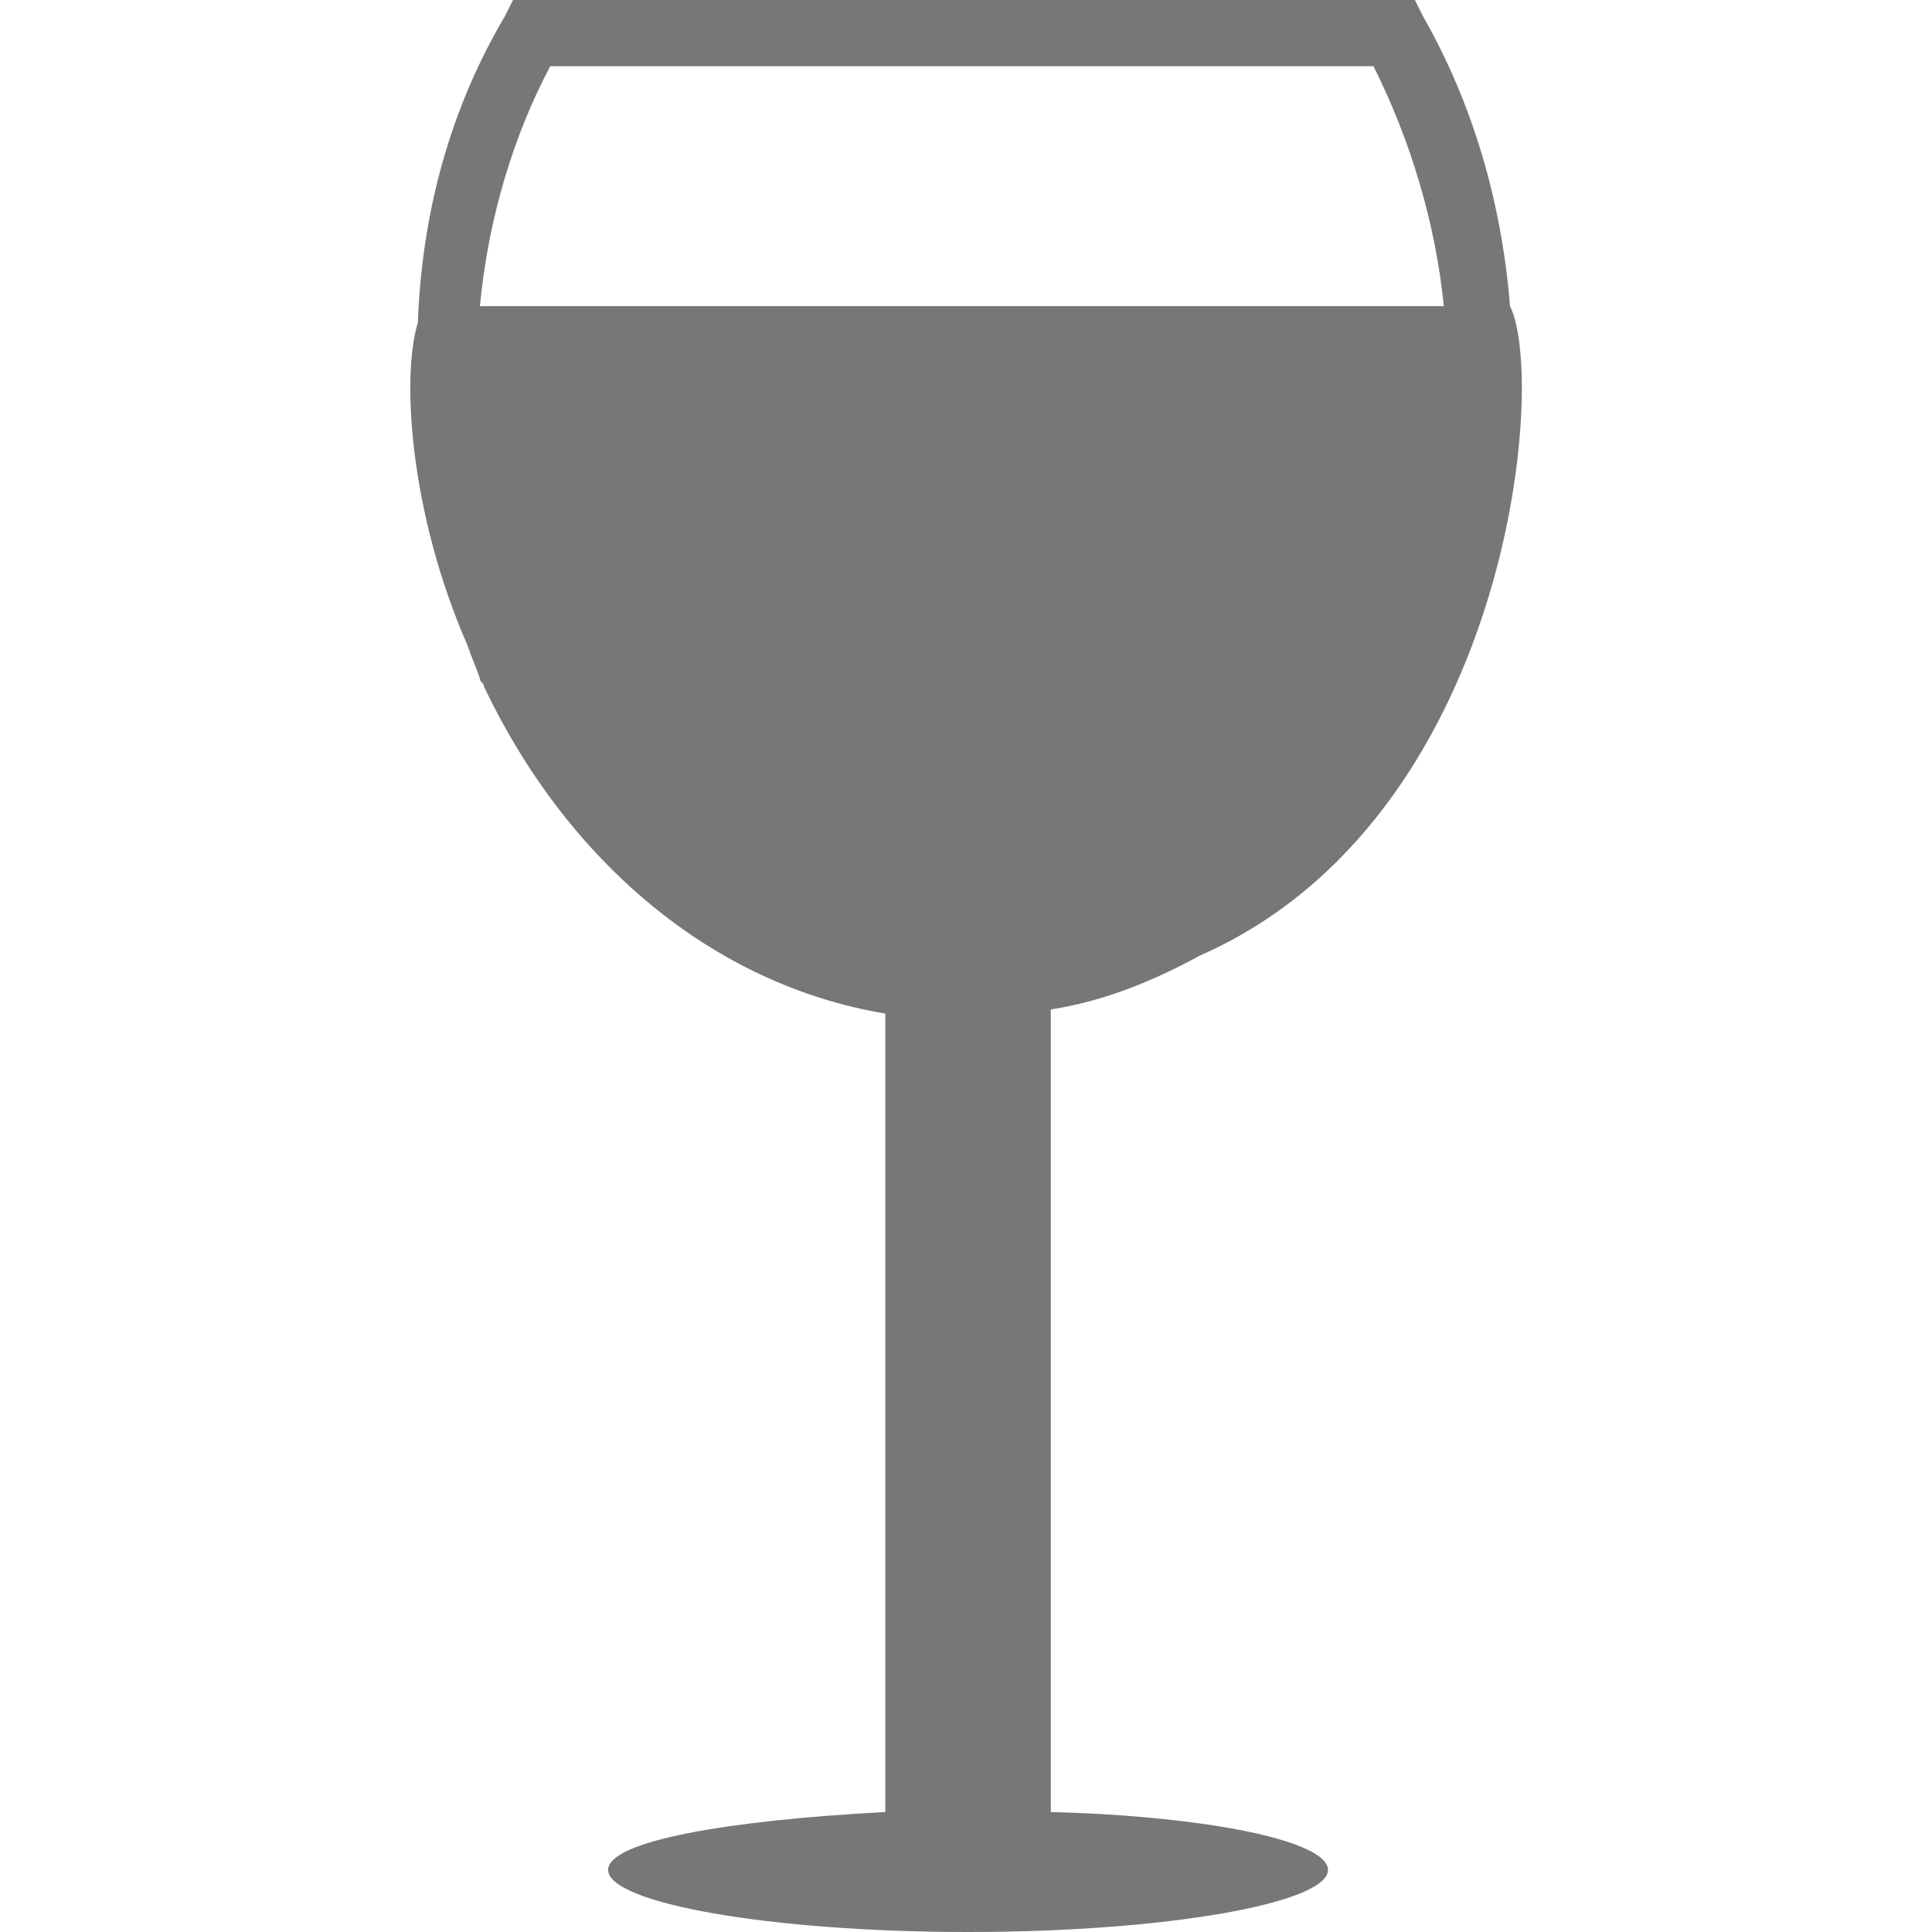<?xml version="1.0" encoding="utf-8"?>
<!-- Generator: Adobe Illustrator 24.2.3, SVG Export Plug-In . SVG Version: 6.00 Build 0)  -->
<svg version="1.1" id="Capa_1" xmlns="http://www.w3.org/2000/svg" xmlns:xlink="http://www.w3.org/1999/xlink" x="0px" y="0px"
	 viewBox="0 0 46.7 46.7" style="enable-background:new 0 0 46.7 46.7;" xml:space="preserve">
<style type="text/css">
	.st0{fill:#777777;}
</style>
<g>
	<g id="b98_glass">
		<path class="st0" d="M29,23.1c7.5-3.3,8.4-13.9,7.5-15.7h0c-0.2-2.5-0.9-4.9-2.1-7L34.2,0H12.4l-0.2,0.4c-1.3,2.2-2,4.7-2.1,7.4
			c-0.4,1.3-0.2,4.6,1.2,7.8c0.1,0.3,0.2,0.5,0.3,0.8c0,0.1,0.1,0.1,0.1,0.2c2,4.2,5.5,7.2,9.7,7.9v19.3c-3.8,0.2-6.7,0.7-6.7,1.4
			c0,0.8,3.9,1.5,8.7,1.5c4.8,0,8.7-0.7,8.7-1.5c0-0.7-2.9-1.3-6.7-1.4V24.4C26.7,24.2,27.9,23.7,29,23.1z M13.3,1.6h19.9
			c0.9,1.8,1.5,3.8,1.7,5.8H11.6C11.8,5.3,12.4,3.3,13.3,1.6z"/>
	</g>
	<g id="Capa_1_18_">
	</g>
</g>
</svg>

